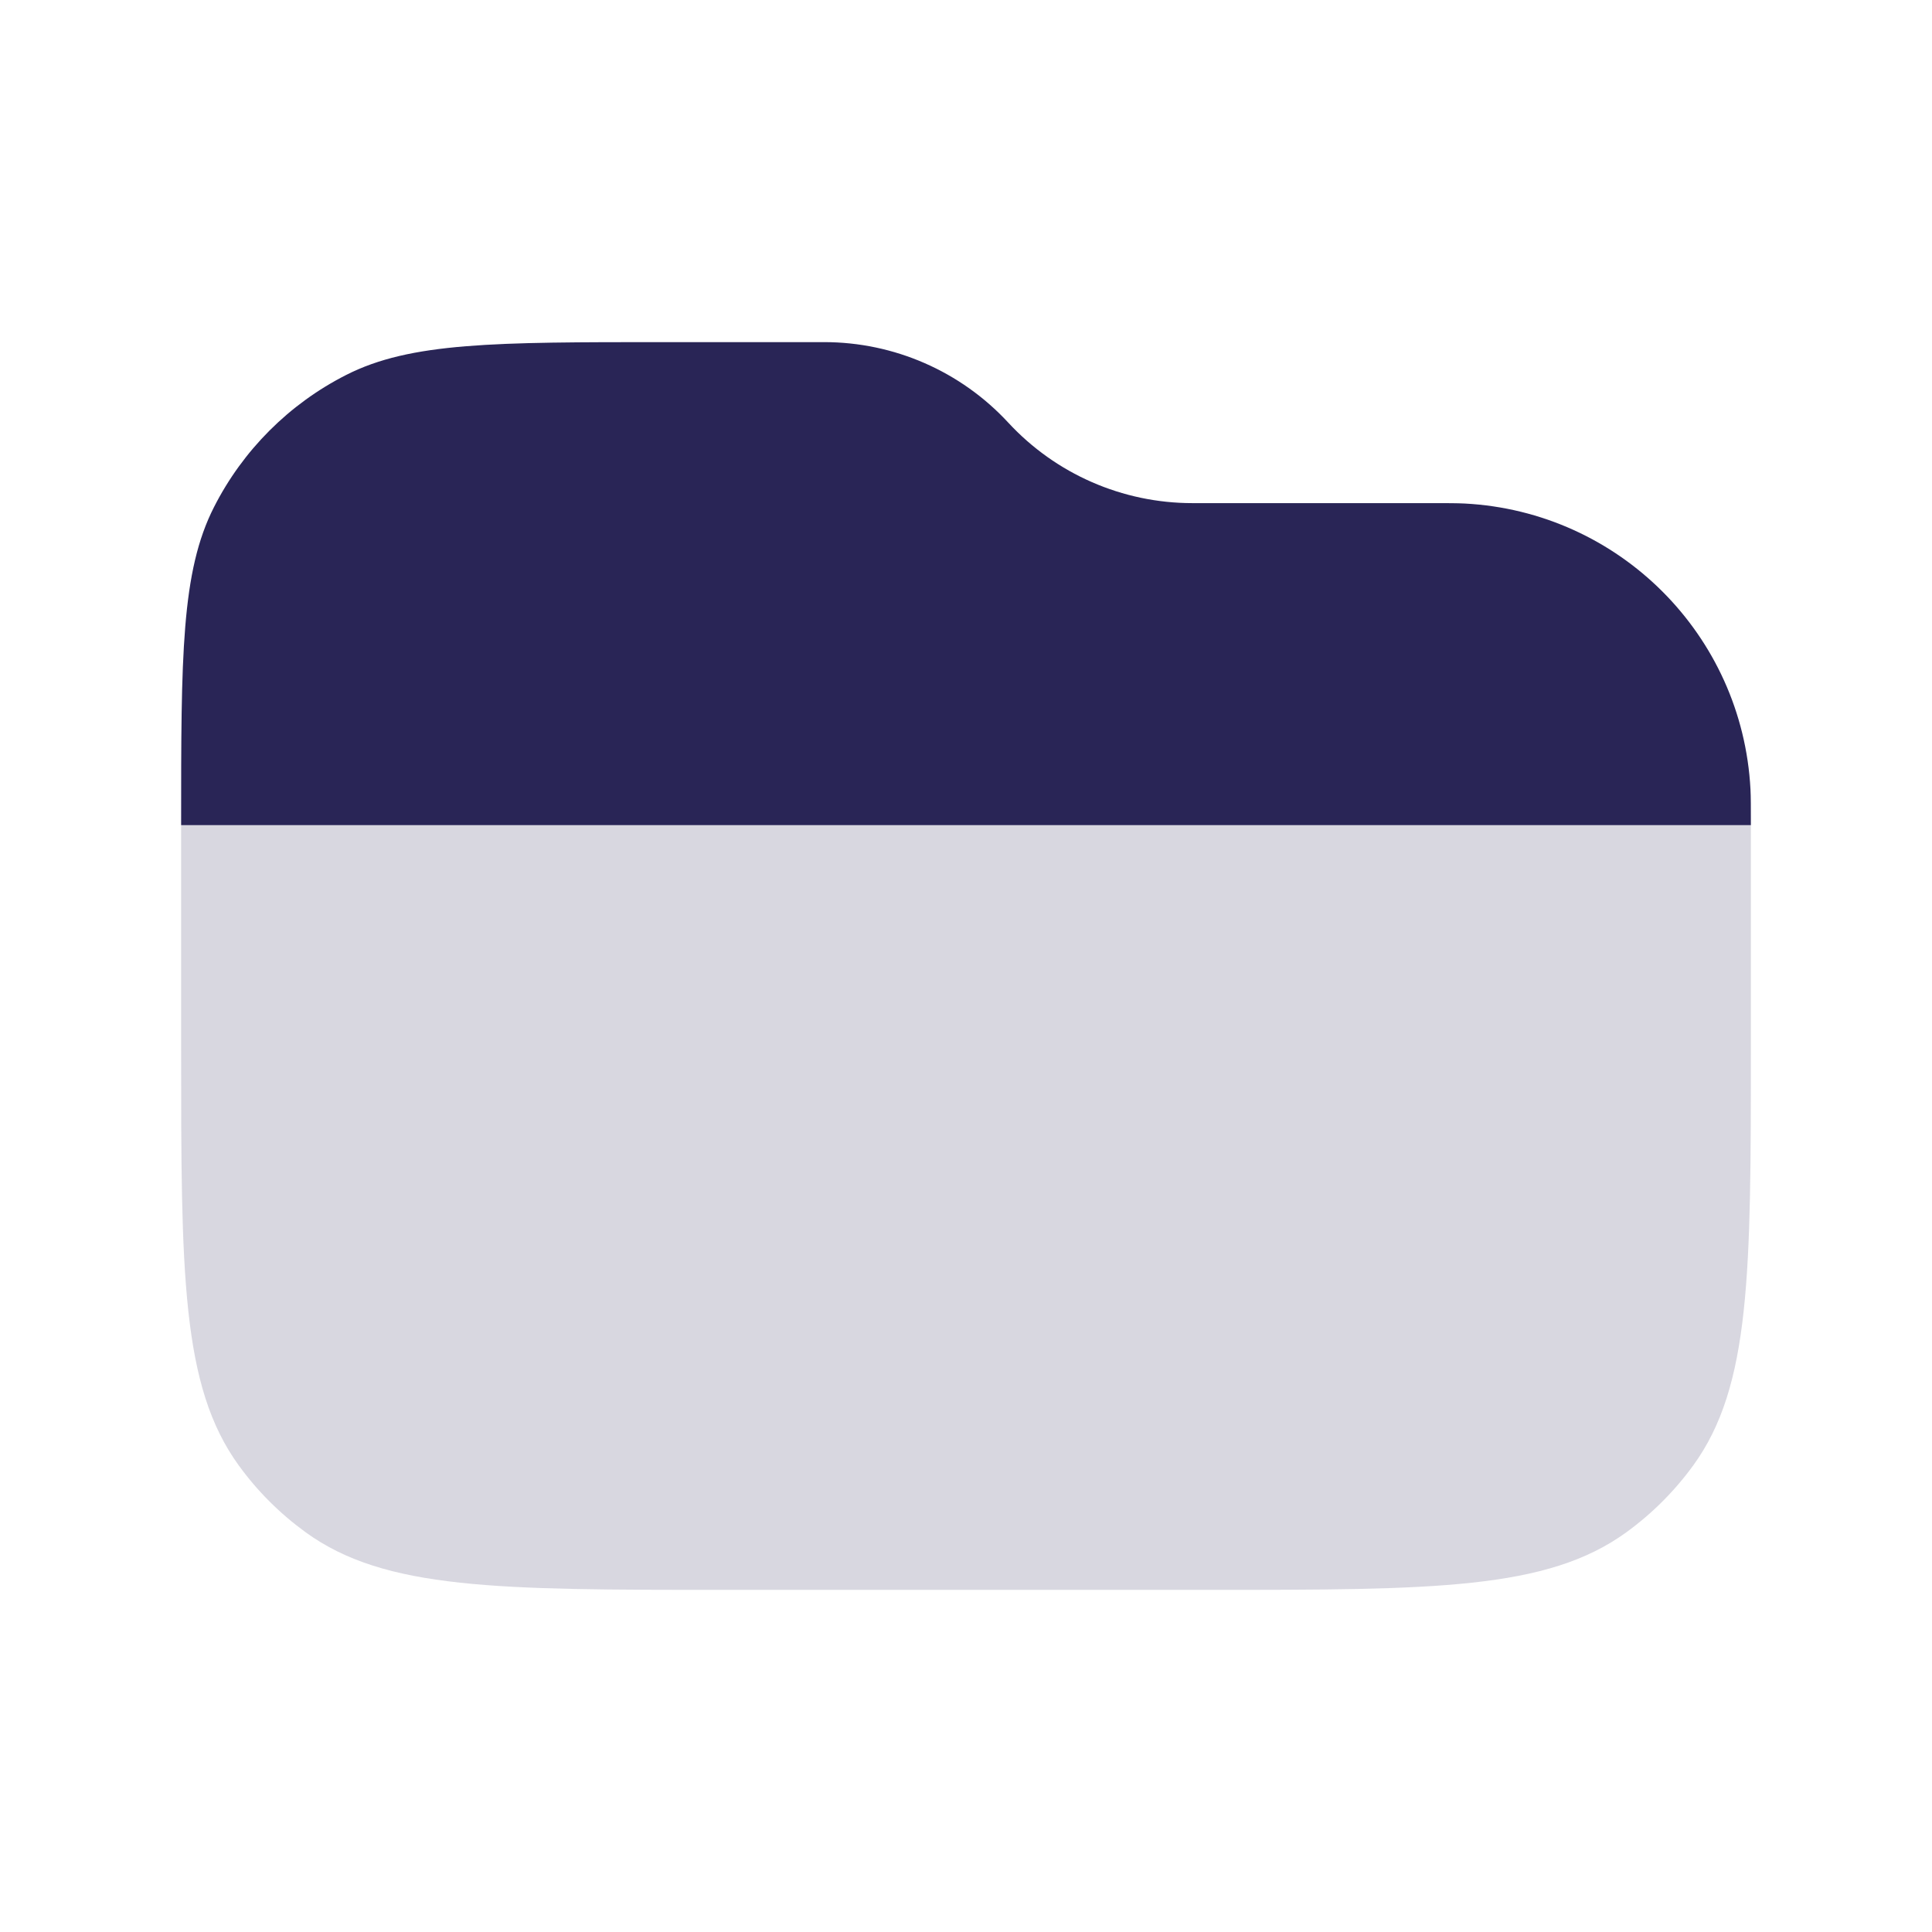 <svg width="24" height="24" viewBox="0 0 24 24" fill="none" xmlns="http://www.w3.org/2000/svg">
<path d="M9 19.75H15C17.812 19.75 19.218 19.75 20.204 19.034C20.523 18.802 20.802 18.523 21.034 18.204C21.75 17.218 21.75 15.812 21.75 13V10.25H2.25V13C2.25 15.812 2.25 17.218 2.966 18.204C3.197 18.523 3.477 18.802 3.796 19.034C4.782 19.75 6.188 19.75 9 19.75Z" fill="#292556" fill-opacity="0.18"/>
<path d="M17.75 6.25H14.812C13.944 6.25 13.115 5.888 12.525 5.25C11.935 4.612 11.106 4.25 10.238 4.25H8.25C6.15 4.25 5.1 4.25 4.298 4.659C3.592 5.018 3.018 5.592 2.659 6.298C2.25 7.1 2.25 8.15 2.25 10.25H21.75C21.75 10.018 21.75 9.902 21.745 9.804C21.644 7.887 20.113 6.356 18.196 6.255C18.098 6.25 17.982 6.25 17.75 6.25Z" fill="#292556"/>
</svg>
